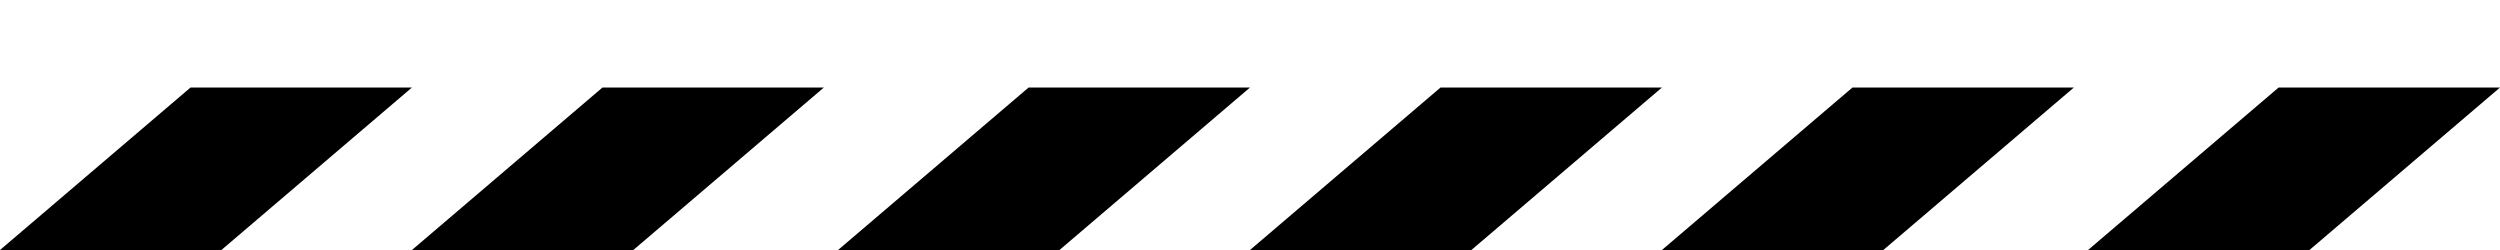 <svg xmlns="http://www.w3.org/2000/svg" xml:space="preserve" style="fill-rule:evenodd;clip-rule:evenodd;stroke-linejoin:round;stroke-miterlimit:2" viewBox="0 0 400 40"><path d="M65.909 14.004 35.424 40H0l30.485-25.996h35.424ZM131.818 14.004 101.333 40H65.91l30.485-25.996h35.424ZM200 14.004 169.515 40H134.09l30.485-25.996H200ZM265.909 14.004 235.424 40h-35.425l30.485-25.996h35.425ZM331.818 14.004 301.333 40h-35.425l30.485-25.996h35.425ZM400 14.004 369.515 40H334.09l30.485-25.996H400Z"></path></svg>